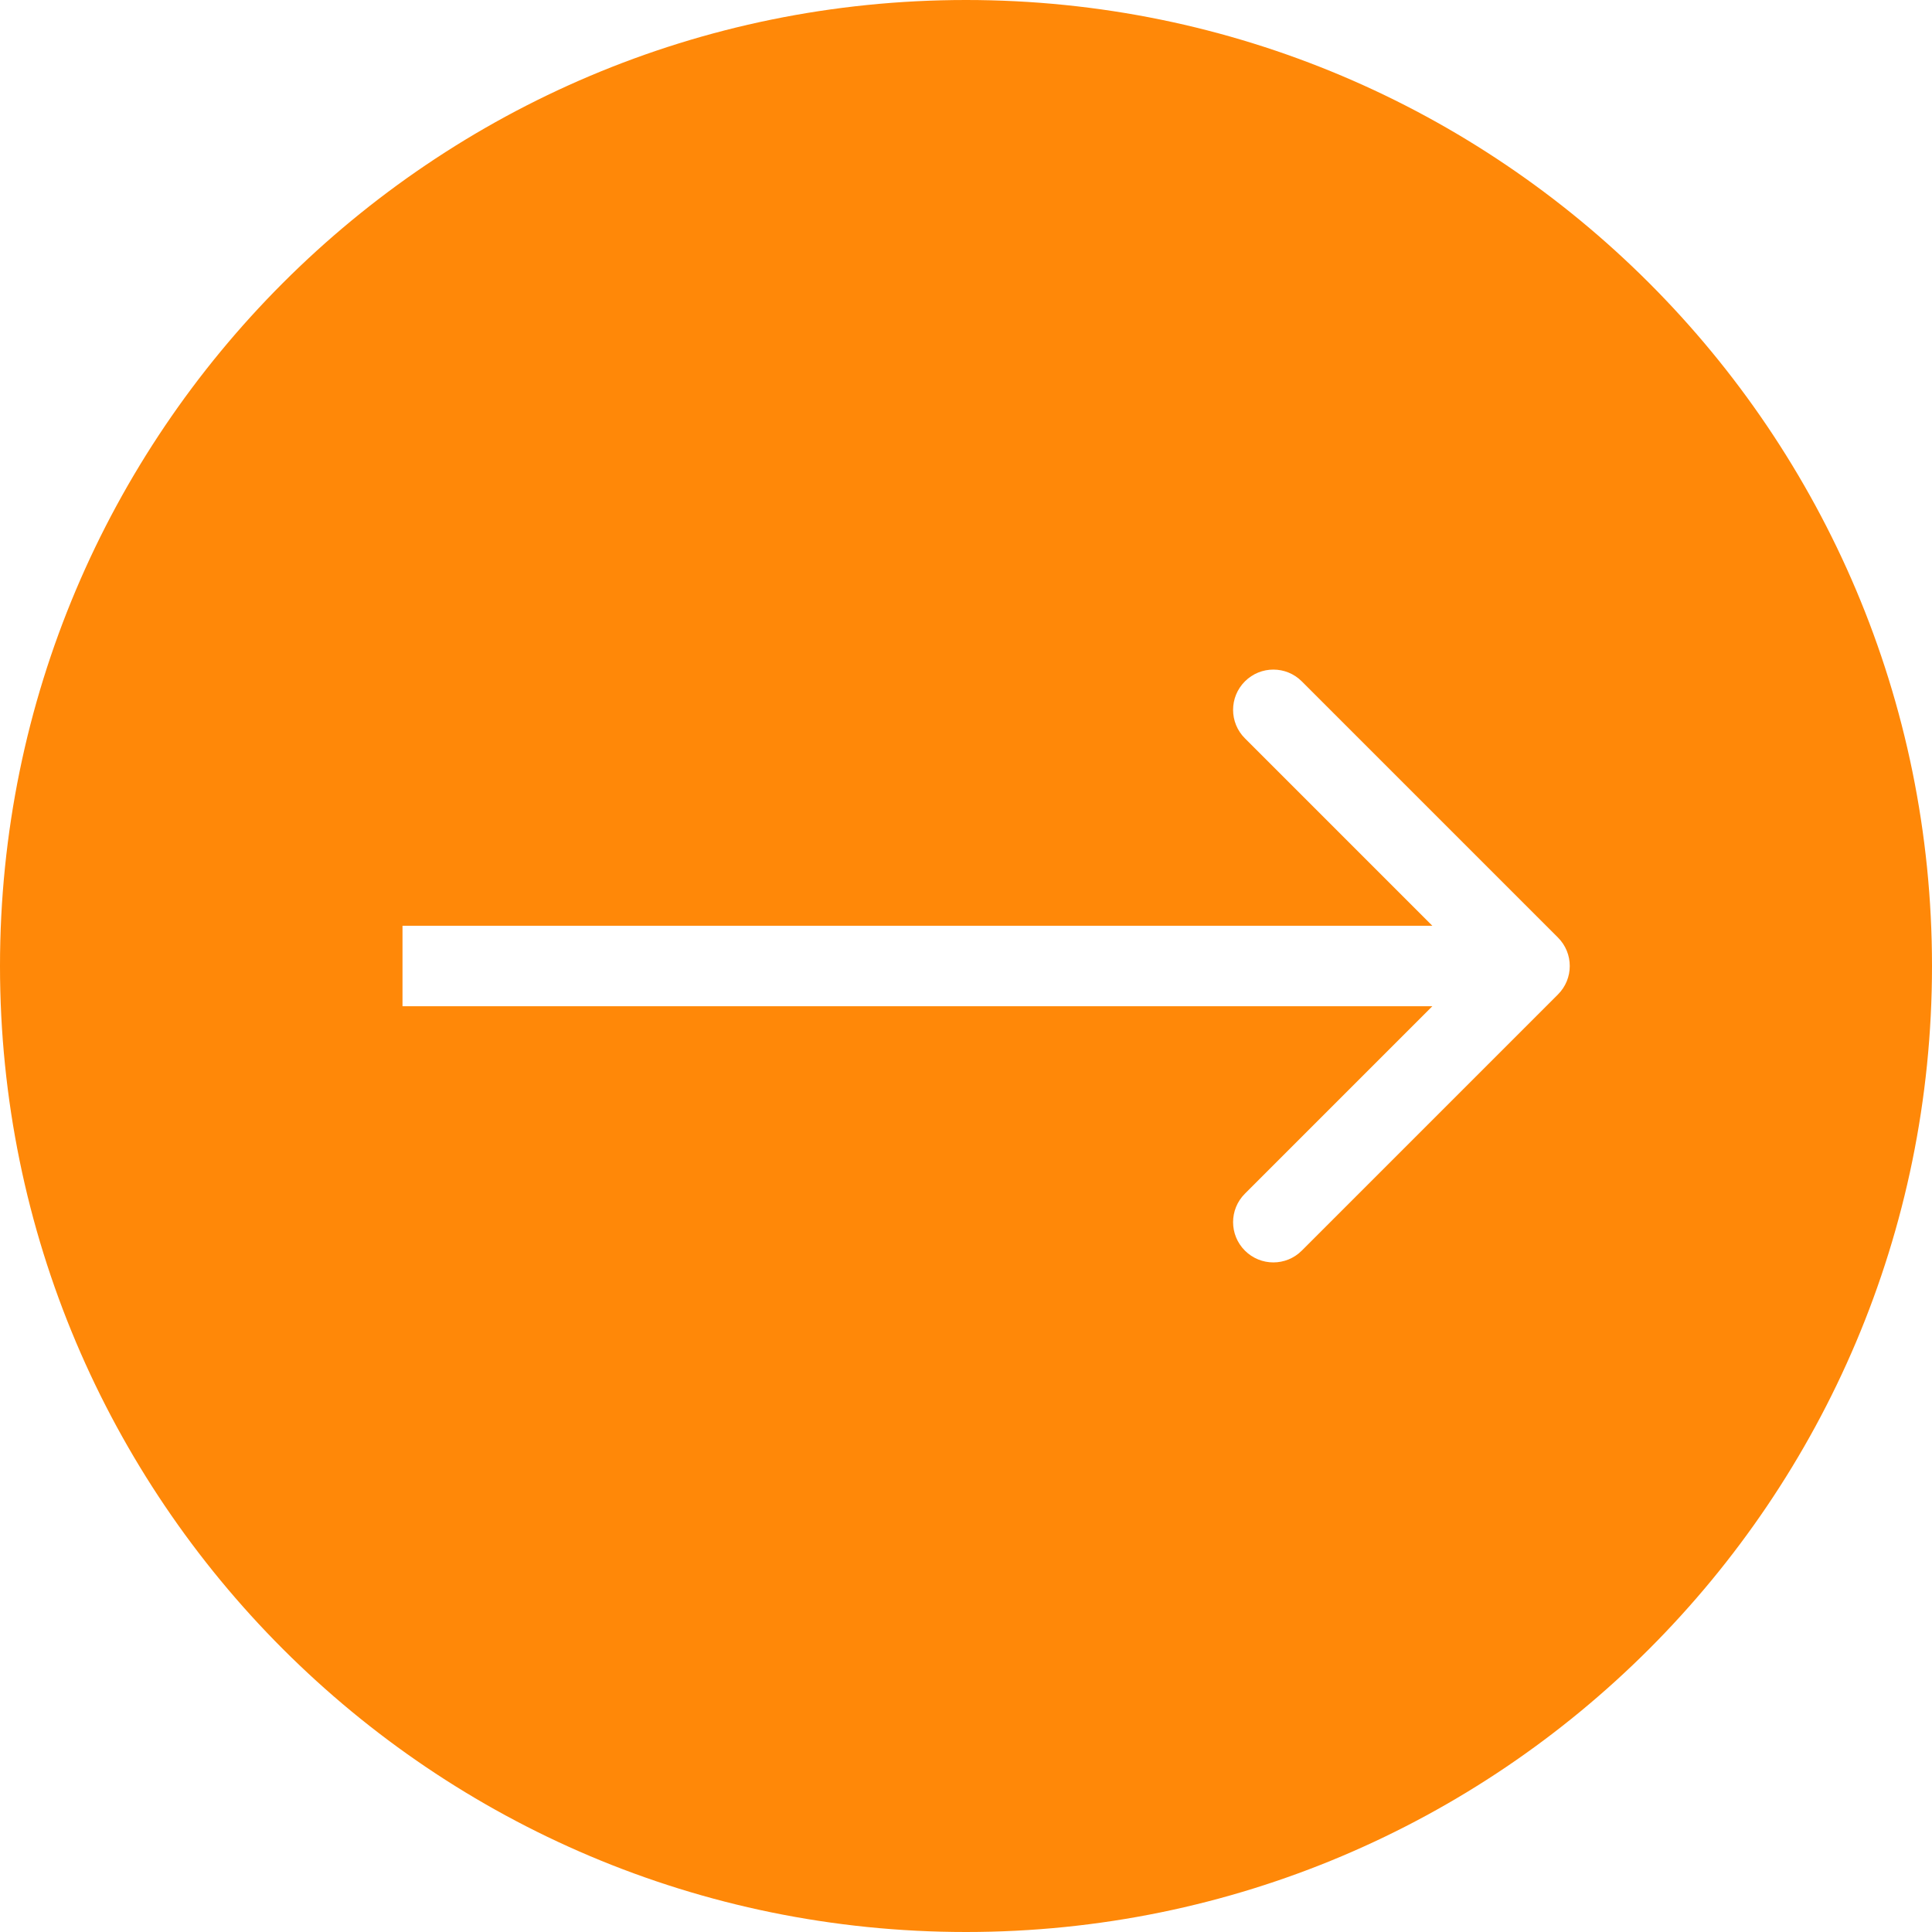 <?xml version="1.0" encoding="UTF-8"?> <svg xmlns="http://www.w3.org/2000/svg" width="48" height="48" viewBox="0 0 48 48" fill="none"><path fill-rule="evenodd" clip-rule="evenodd" d="M24 0C10.745 0 0 10.745 0 24C0 37.255 10.745 48 24 48C37.255 48 48 37.255 48 24C48 10.745 37.255 0 24 0ZM38.707 23.293L32.343 16.929C31.953 16.538 31.32 16.538 30.929 16.929C30.538 17.32 30.538 17.953 30.929 18.343L35.586 23H10V25H35.586L30.929 29.657C30.538 30.047 30.538 30.68 30.929 31.071C31.32 31.462 31.953 31.462 32.343 31.071L38.707 24.707C39.098 24.317 39.098 23.683 38.707 23.293Z" fill="#FF8808"></path></svg> 